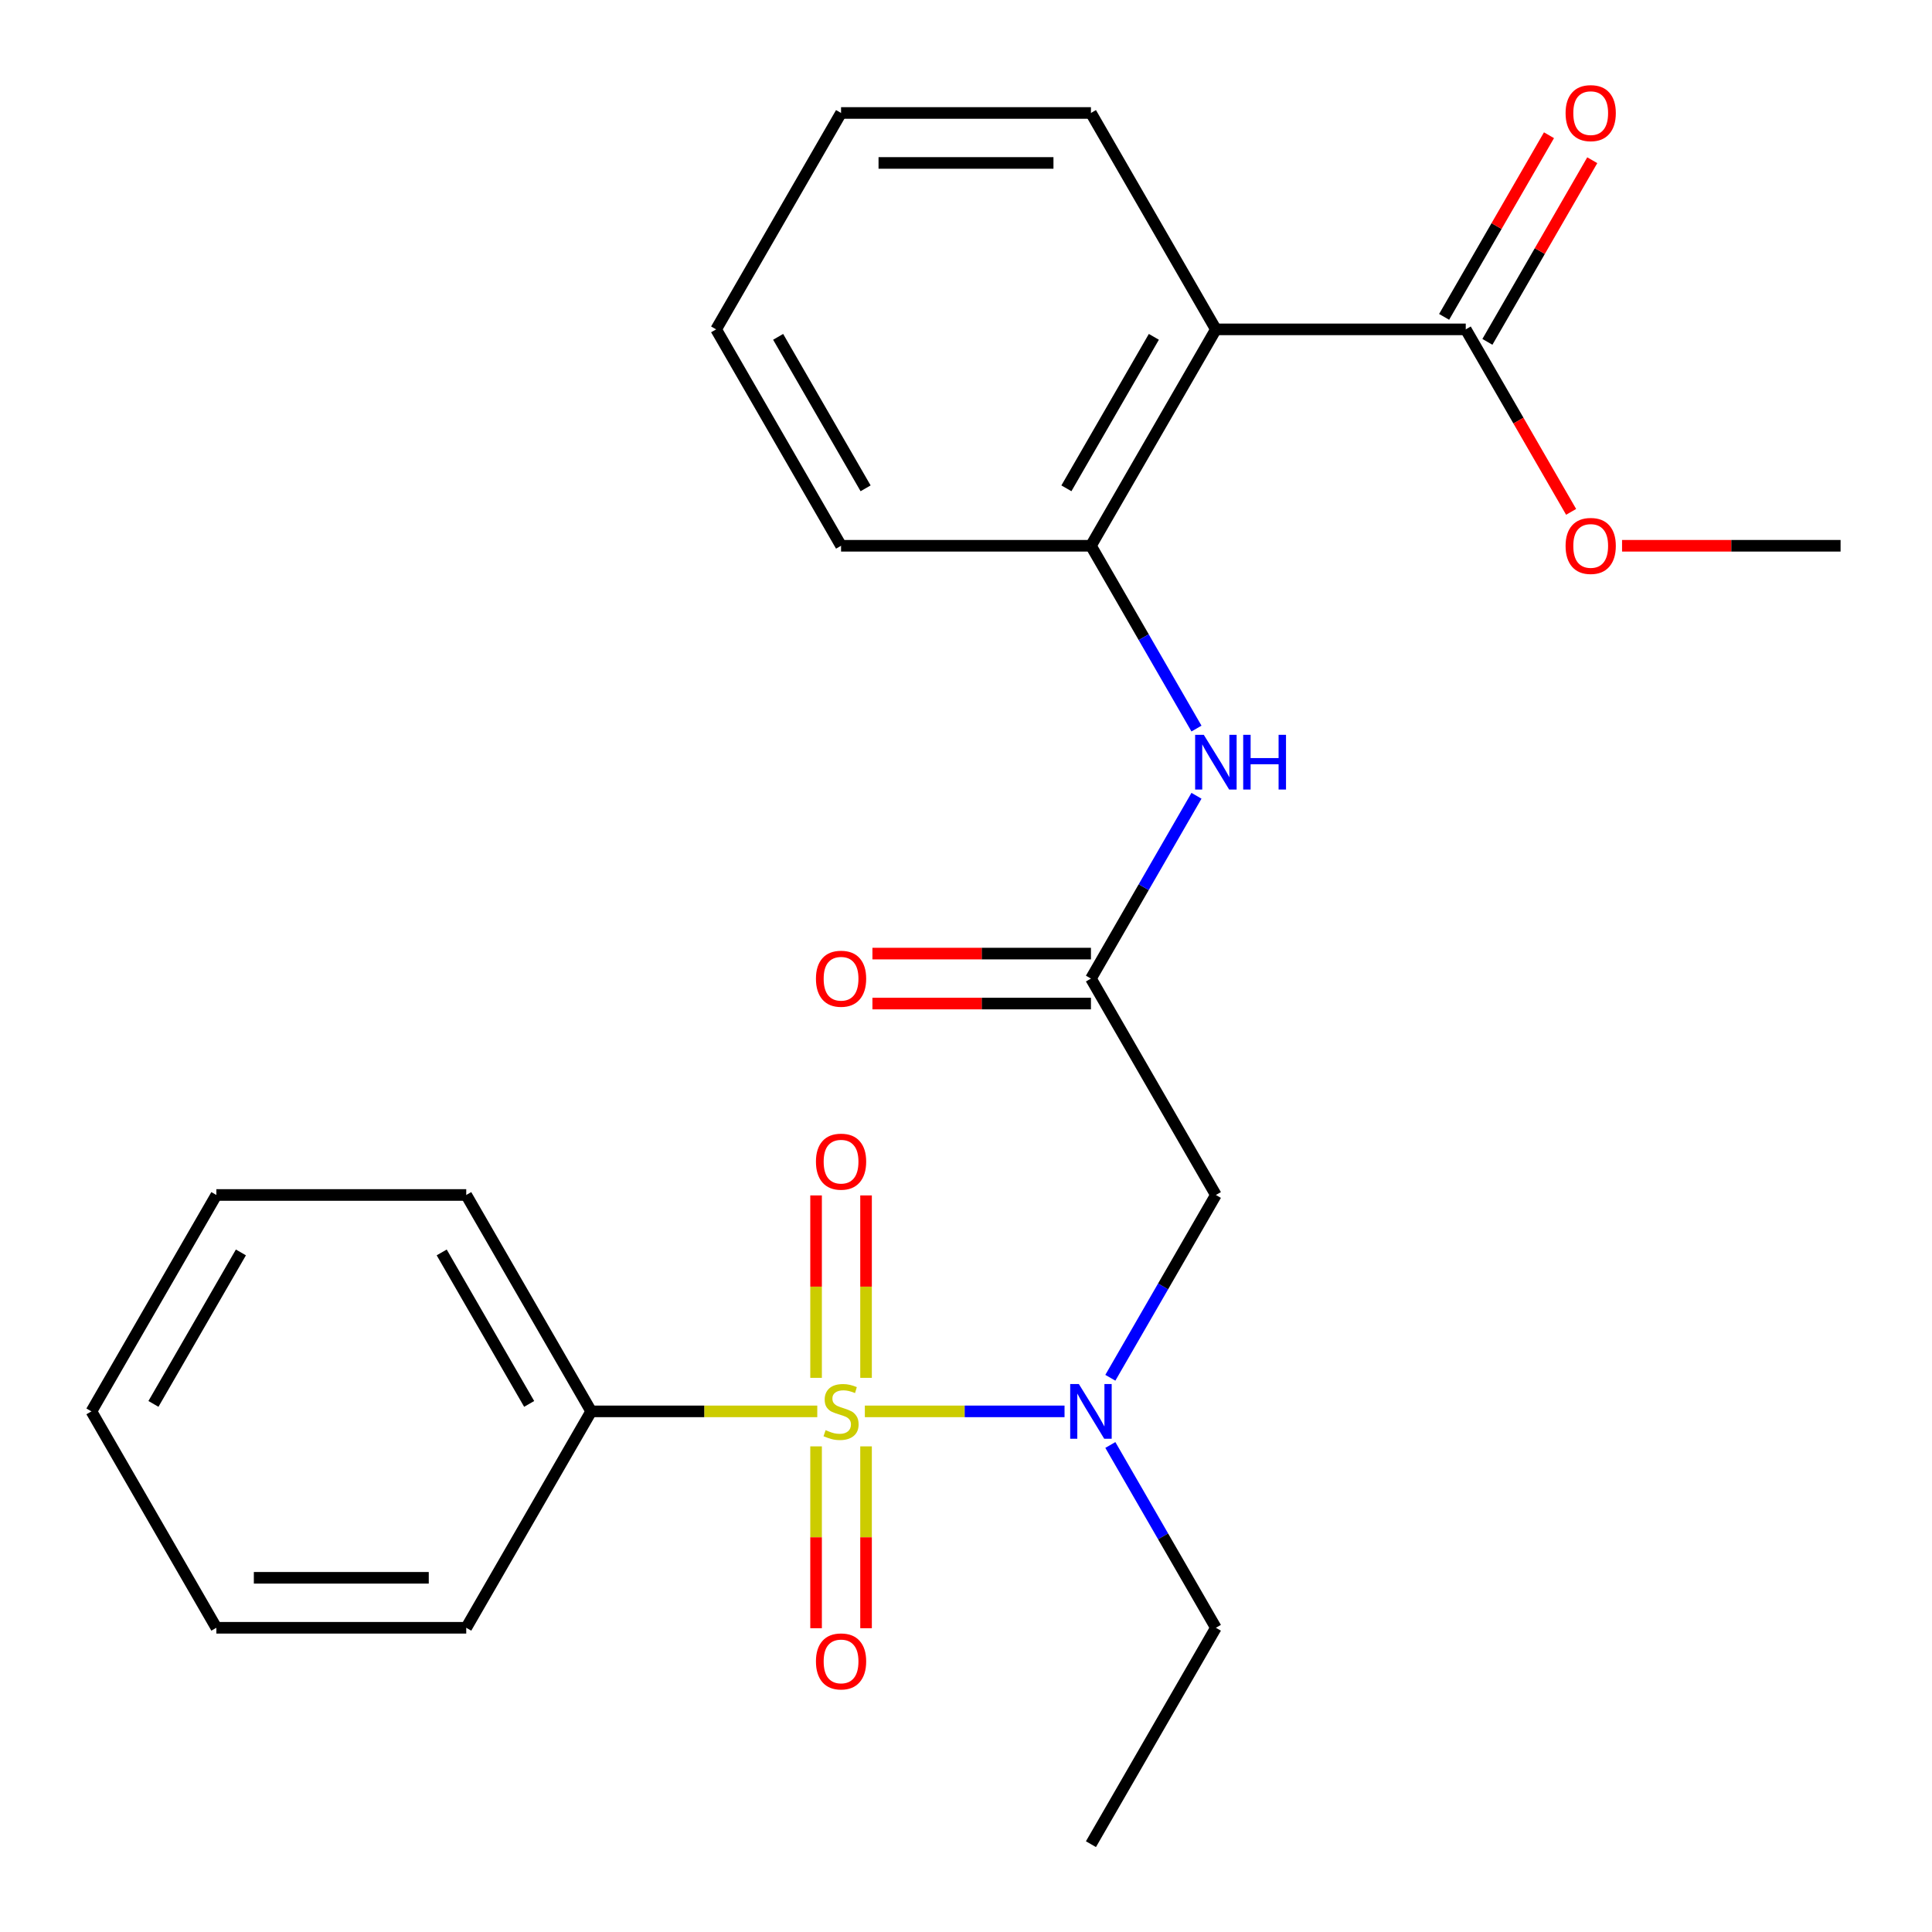 <?xml version='1.0' encoding='iso-8859-1'?>
<svg version='1.1' baseProfile='full'
              xmlns='http://www.w3.org/2000/svg'
                      xmlns:rdkit='http://www.rdkit.org/xml'
                      xmlns:xlink='http://www.w3.org/1999/xlink'
                  xml:space='preserve'
width='1000px' height='1000px' viewBox='0 0 1000 1000'>
<!-- END OF HEADER -->
<rect style='opacity:1.0;fill:#FFFFFF;stroke:none' width='1000' height='1000' x='0' y='0'> </rect>
<path class='bond-0' d='M 447.645,730.527 L 499.324,730.527' style='fill:none;fill-rule:evenodd;stroke:#CCCC00;stroke-width:6px;stroke-linecap:butt;stroke-linejoin:miter;stroke-opacity:1' />
<path class='bond-0' d='M 499.324,730.527 L 551.003,730.527' style='fill:none;fill-rule:evenodd;stroke:#0000FF;stroke-width:6px;stroke-linecap:butt;stroke-linejoin:miter;stroke-opacity:1' />
<path class='bond-7' d='M 448.265,713.174 L 448.265,665.962' style='fill:none;fill-rule:evenodd;stroke:#CCCC00;stroke-width:6px;stroke-linecap:butt;stroke-linejoin:miter;stroke-opacity:1' />
<path class='bond-7' d='M 448.265,665.962 L 448.265,618.75' style='fill:none;fill-rule:evenodd;stroke:#FF0000;stroke-width:6px;stroke-linecap:butt;stroke-linejoin:miter;stroke-opacity:1' />
<path class='bond-7' d='M 422.398,713.174 L 422.398,665.962' style='fill:none;fill-rule:evenodd;stroke:#CCCC00;stroke-width:6px;stroke-linecap:butt;stroke-linejoin:miter;stroke-opacity:1' />
<path class='bond-7' d='M 422.398,665.962 L 422.398,618.75' style='fill:none;fill-rule:evenodd;stroke:#FF0000;stroke-width:6px;stroke-linecap:butt;stroke-linejoin:miter;stroke-opacity:1' />
<path class='bond-8' d='M 422.398,748.641 L 422.398,795.702' style='fill:none;fill-rule:evenodd;stroke:#CCCC00;stroke-width:6px;stroke-linecap:butt;stroke-linejoin:miter;stroke-opacity:1' />
<path class='bond-8' d='M 422.398,795.702 L 422.398,842.764' style='fill:none;fill-rule:evenodd;stroke:#FF0000;stroke-width:6px;stroke-linecap:butt;stroke-linejoin:miter;stroke-opacity:1' />
<path class='bond-8' d='M 448.265,748.641 L 448.265,795.702' style='fill:none;fill-rule:evenodd;stroke:#CCCC00;stroke-width:6px;stroke-linecap:butt;stroke-linejoin:miter;stroke-opacity:1' />
<path class='bond-8' d='M 448.265,795.702 L 448.265,842.764' style='fill:none;fill-rule:evenodd;stroke:#FF0000;stroke-width:6px;stroke-linecap:butt;stroke-linejoin:miter;stroke-opacity:1' />
<path class='bond-9' d='M 423.018,730.527 L 364.506,730.527' style='fill:none;fill-rule:evenodd;stroke:#CCCC00;stroke-width:6px;stroke-linecap:butt;stroke-linejoin:miter;stroke-opacity:1' />
<path class='bond-9' d='M 364.506,730.527 L 305.994,730.527' style='fill:none;fill-rule:evenodd;stroke:#000000;stroke-width:6px;stroke-linecap:butt;stroke-linejoin:miter;stroke-opacity:1' />
<path class='bond-2' d='M 574.711,713.134 L 602.024,665.826' style='fill:none;fill-rule:evenodd;stroke:#0000FF;stroke-width:6px;stroke-linecap:butt;stroke-linejoin:miter;stroke-opacity:1' />
<path class='bond-2' d='M 602.024,665.826 L 629.337,618.518' style='fill:none;fill-rule:evenodd;stroke:#000000;stroke-width:6px;stroke-linecap:butt;stroke-linejoin:miter;stroke-opacity:1' />
<path class='bond-14' d='M 574.711,747.921 L 602.024,795.228' style='fill:none;fill-rule:evenodd;stroke:#0000FF;stroke-width:6px;stroke-linecap:butt;stroke-linejoin:miter;stroke-opacity:1' />
<path class='bond-14' d='M 602.024,795.228 L 629.337,842.536' style='fill:none;fill-rule:evenodd;stroke:#000000;stroke-width:6px;stroke-linecap:butt;stroke-linejoin:miter;stroke-opacity:1' />
<path class='bond-1' d='M 629.337,170.481 L 564.669,282.49' style='fill:none;fill-rule:evenodd;stroke:#000000;stroke-width:6px;stroke-linecap:butt;stroke-linejoin:miter;stroke-opacity:1' />
<path class='bond-1' d='M 597.235,174.349 L 551.967,252.755' style='fill:none;fill-rule:evenodd;stroke:#000000;stroke-width:6px;stroke-linecap:butt;stroke-linejoin:miter;stroke-opacity:1' />
<path class='bond-5' d='M 629.337,170.481 L 758.674,170.481' style='fill:none;fill-rule:evenodd;stroke:#000000;stroke-width:6px;stroke-linecap:butt;stroke-linejoin:miter;stroke-opacity:1' />
<path class='bond-13' d='M 629.337,170.481 L 564.669,58.472' style='fill:none;fill-rule:evenodd;stroke:#000000;stroke-width:6px;stroke-linecap:butt;stroke-linejoin:miter;stroke-opacity:1' />
<path class='bond-3' d='M 629.337,618.518 L 564.669,506.509' style='fill:none;fill-rule:evenodd;stroke:#000000;stroke-width:6px;stroke-linecap:butt;stroke-linejoin:miter;stroke-opacity:1' />
<path class='bond-6' d='M 564.669,506.509 L 591.982,459.201' style='fill:none;fill-rule:evenodd;stroke:#000000;stroke-width:6px;stroke-linecap:butt;stroke-linejoin:miter;stroke-opacity:1' />
<path class='bond-6' d='M 591.982,459.201 L 619.295,411.893' style='fill:none;fill-rule:evenodd;stroke:#0000FF;stroke-width:6px;stroke-linecap:butt;stroke-linejoin:miter;stroke-opacity:1' />
<path class='bond-11' d='M 564.669,493.575 L 508.117,493.575' style='fill:none;fill-rule:evenodd;stroke:#000000;stroke-width:6px;stroke-linecap:butt;stroke-linejoin:miter;stroke-opacity:1' />
<path class='bond-11' d='M 508.117,493.575 L 451.565,493.575' style='fill:none;fill-rule:evenodd;stroke:#FF0000;stroke-width:6px;stroke-linecap:butt;stroke-linejoin:miter;stroke-opacity:1' />
<path class='bond-11' d='M 564.669,519.442 L 508.117,519.442' style='fill:none;fill-rule:evenodd;stroke:#000000;stroke-width:6px;stroke-linecap:butt;stroke-linejoin:miter;stroke-opacity:1' />
<path class='bond-11' d='M 508.117,519.442 L 451.565,519.442' style='fill:none;fill-rule:evenodd;stroke:#FF0000;stroke-width:6px;stroke-linecap:butt;stroke-linejoin:miter;stroke-opacity:1' />
<path class='bond-4' d='M 564.669,282.49 L 591.982,329.798' style='fill:none;fill-rule:evenodd;stroke:#000000;stroke-width:6px;stroke-linecap:butt;stroke-linejoin:miter;stroke-opacity:1' />
<path class='bond-4' d='M 591.982,329.798 L 619.295,377.106' style='fill:none;fill-rule:evenodd;stroke:#0000FF;stroke-width:6px;stroke-linecap:butt;stroke-linejoin:miter;stroke-opacity:1' />
<path class='bond-15' d='M 564.669,282.49 L 435.331,282.49' style='fill:none;fill-rule:evenodd;stroke:#000000;stroke-width:6px;stroke-linecap:butt;stroke-linejoin:miter;stroke-opacity:1' />
<path class='bond-10' d='M 769.875,176.948 L 797.015,129.94' style='fill:none;fill-rule:evenodd;stroke:#000000;stroke-width:6px;stroke-linecap:butt;stroke-linejoin:miter;stroke-opacity:1' />
<path class='bond-10' d='M 797.015,129.94 L 824.155,82.932' style='fill:none;fill-rule:evenodd;stroke:#FF0000;stroke-width:6px;stroke-linecap:butt;stroke-linejoin:miter;stroke-opacity:1' />
<path class='bond-10' d='M 747.473,164.014 L 774.613,117.006' style='fill:none;fill-rule:evenodd;stroke:#000000;stroke-width:6px;stroke-linecap:butt;stroke-linejoin:miter;stroke-opacity:1' />
<path class='bond-10' d='M 774.613,117.006 L 801.753,69.999' style='fill:none;fill-rule:evenodd;stroke:#FF0000;stroke-width:6px;stroke-linecap:butt;stroke-linejoin:miter;stroke-opacity:1' />
<path class='bond-12' d='M 758.674,170.481 L 785.941,217.709' style='fill:none;fill-rule:evenodd;stroke:#000000;stroke-width:6px;stroke-linecap:butt;stroke-linejoin:miter;stroke-opacity:1' />
<path class='bond-12' d='M 785.941,217.709 L 813.208,264.937' style='fill:none;fill-rule:evenodd;stroke:#FF0000;stroke-width:6px;stroke-linecap:butt;stroke-linejoin:miter;stroke-opacity:1' />
<path class='bond-16' d='M 305.994,730.527 L 241.326,618.518' style='fill:none;fill-rule:evenodd;stroke:#000000;stroke-width:6px;stroke-linecap:butt;stroke-linejoin:miter;stroke-opacity:1' />
<path class='bond-16' d='M 273.892,726.659 L 228.624,648.253' style='fill:none;fill-rule:evenodd;stroke:#000000;stroke-width:6px;stroke-linecap:butt;stroke-linejoin:miter;stroke-opacity:1' />
<path class='bond-17' d='M 305.994,730.527 L 241.326,842.536' style='fill:none;fill-rule:evenodd;stroke:#000000;stroke-width:6px;stroke-linecap:butt;stroke-linejoin:miter;stroke-opacity:1' />
<path class='bond-18' d='M 839.576,282.49 L 896.128,282.49' style='fill:none;fill-rule:evenodd;stroke:#FF0000;stroke-width:6px;stroke-linecap:butt;stroke-linejoin:miter;stroke-opacity:1' />
<path class='bond-18' d='M 896.128,282.49 L 952.68,282.49' style='fill:none;fill-rule:evenodd;stroke:#000000;stroke-width:6px;stroke-linecap:butt;stroke-linejoin:miter;stroke-opacity:1' />
<path class='bond-26' d='M 564.669,58.472 L 435.331,58.472' style='fill:none;fill-rule:evenodd;stroke:#000000;stroke-width:6px;stroke-linecap:butt;stroke-linejoin:miter;stroke-opacity:1' />
<path class='bond-26' d='M 545.268,84.339 L 454.732,84.339' style='fill:none;fill-rule:evenodd;stroke:#000000;stroke-width:6px;stroke-linecap:butt;stroke-linejoin:miter;stroke-opacity:1' />
<path class='bond-19' d='M 629.337,842.536 L 564.669,954.545' style='fill:none;fill-rule:evenodd;stroke:#000000;stroke-width:6px;stroke-linecap:butt;stroke-linejoin:miter;stroke-opacity:1' />
<path class='bond-21' d='M 435.331,282.49 L 370.663,170.481' style='fill:none;fill-rule:evenodd;stroke:#000000;stroke-width:6px;stroke-linecap:butt;stroke-linejoin:miter;stroke-opacity:1' />
<path class='bond-21' d='M 448.033,252.755 L 402.765,174.349' style='fill:none;fill-rule:evenodd;stroke:#000000;stroke-width:6px;stroke-linecap:butt;stroke-linejoin:miter;stroke-opacity:1' />
<path class='bond-22' d='M 241.326,618.518 L 111.989,618.518' style='fill:none;fill-rule:evenodd;stroke:#000000;stroke-width:6px;stroke-linecap:butt;stroke-linejoin:miter;stroke-opacity:1' />
<path class='bond-23' d='M 241.326,842.536 L 111.989,842.536' style='fill:none;fill-rule:evenodd;stroke:#000000;stroke-width:6px;stroke-linecap:butt;stroke-linejoin:miter;stroke-opacity:1' />
<path class='bond-23' d='M 221.925,816.669 L 131.389,816.669' style='fill:none;fill-rule:evenodd;stroke:#000000;stroke-width:6px;stroke-linecap:butt;stroke-linejoin:miter;stroke-opacity:1' />
<path class='bond-20' d='M 435.331,58.472 L 370.663,170.481' style='fill:none;fill-rule:evenodd;stroke:#000000;stroke-width:6px;stroke-linecap:butt;stroke-linejoin:miter;stroke-opacity:1' />
<path class='bond-25' d='M 111.989,618.518 L 47.32,730.527' style='fill:none;fill-rule:evenodd;stroke:#000000;stroke-width:6px;stroke-linecap:butt;stroke-linejoin:miter;stroke-opacity:1' />
<path class='bond-25' d='M 124.69,648.253 L 79.422,726.659' style='fill:none;fill-rule:evenodd;stroke:#000000;stroke-width:6px;stroke-linecap:butt;stroke-linejoin:miter;stroke-opacity:1' />
<path class='bond-24' d='M 111.989,842.536 L 47.32,730.527' style='fill:none;fill-rule:evenodd;stroke:#000000;stroke-width:6px;stroke-linecap:butt;stroke-linejoin:miter;stroke-opacity:1' />
<path  class='atom-0' d='M 427.331 740.247
Q 427.651 740.367, 428.971 740.927
Q 430.291 741.487, 431.731 741.847
Q 433.211 742.167, 434.651 742.167
Q 437.331 742.167, 438.891 740.887
Q 440.451 739.567, 440.451 737.287
Q 440.451 735.727, 439.651 734.767
Q 438.891 733.807, 437.691 733.287
Q 436.491 732.767, 434.491 732.167
Q 431.971 731.407, 430.451 730.687
Q 428.971 729.967, 427.891 728.447
Q 426.851 726.927, 426.851 724.367
Q 426.851 720.807, 429.251 718.607
Q 431.691 716.407, 436.491 716.407
Q 439.771 716.407, 443.491 717.967
L 442.571 721.047
Q 439.171 719.647, 436.611 719.647
Q 433.851 719.647, 432.331 720.807
Q 430.811 721.927, 430.851 723.887
Q 430.851 725.407, 431.611 726.327
Q 432.411 727.247, 433.531 727.767
Q 434.691 728.287, 436.611 728.887
Q 439.171 729.687, 440.691 730.487
Q 442.211 731.287, 443.291 732.927
Q 444.411 734.527, 444.411 737.287
Q 444.411 741.207, 441.771 743.327
Q 439.171 745.407, 434.811 745.407
Q 432.291 745.407, 430.371 744.847
Q 428.491 744.327, 426.251 743.407
L 427.331 740.247
' fill='#CCCC00'/>
<path  class='atom-1' d='M 558.409 716.367
L 567.689 731.367
Q 568.609 732.847, 570.089 735.527
Q 571.569 738.207, 571.649 738.367
L 571.649 716.367
L 575.409 716.367
L 575.409 744.687
L 571.529 744.687
L 561.569 728.287
Q 560.409 726.367, 559.169 724.167
Q 557.969 721.967, 557.609 721.287
L 557.609 744.687
L 553.929 744.687
L 553.929 716.367
L 558.409 716.367
' fill='#0000FF'/>
<path  class='atom-7' d='M 623.077 380.34
L 632.357 395.34
Q 633.277 396.82, 634.757 399.5
Q 636.237 402.18, 636.317 402.34
L 636.317 380.34
L 640.077 380.34
L 640.077 408.66
L 636.197 408.66
L 626.237 392.26
Q 625.077 390.34, 623.837 388.14
Q 622.637 385.94, 622.277 385.26
L 622.277 408.66
L 618.597 408.66
L 618.597 380.34
L 623.077 380.34
' fill='#0000FF'/>
<path  class='atom-7' d='M 643.477 380.34
L 647.317 380.34
L 647.317 392.38
L 661.797 392.38
L 661.797 380.34
L 665.637 380.34
L 665.637 408.66
L 661.797 408.66
L 661.797 395.58
L 647.317 395.58
L 647.317 408.66
L 643.477 408.66
L 643.477 380.34
' fill='#0000FF'/>
<path  class='atom-8' d='M 422.331 601.27
Q 422.331 594.47, 425.691 590.67
Q 429.051 586.87, 435.331 586.87
Q 441.611 586.87, 444.971 590.67
Q 448.331 594.47, 448.331 601.27
Q 448.331 608.15, 444.931 612.07
Q 441.531 615.95, 435.331 615.95
Q 429.091 615.95, 425.691 612.07
Q 422.331 608.19, 422.331 601.27
M 435.331 612.75
Q 439.651 612.75, 441.971 609.87
Q 444.331 606.95, 444.331 601.27
Q 444.331 595.71, 441.971 592.91
Q 439.651 590.07, 435.331 590.07
Q 431.011 590.07, 428.651 592.87
Q 426.331 595.67, 426.331 601.27
Q 426.331 606.99, 428.651 609.87
Q 431.011 612.75, 435.331 612.75
' fill='#FF0000'/>
<path  class='atom-9' d='M 422.331 859.944
Q 422.331 853.144, 425.691 849.344
Q 429.051 845.544, 435.331 845.544
Q 441.611 845.544, 444.971 849.344
Q 448.331 853.144, 448.331 859.944
Q 448.331 866.824, 444.931 870.744
Q 441.531 874.624, 435.331 874.624
Q 429.091 874.624, 425.691 870.744
Q 422.331 866.864, 422.331 859.944
M 435.331 871.424
Q 439.651 871.424, 441.971 868.544
Q 444.331 865.624, 444.331 859.944
Q 444.331 854.384, 441.971 851.584
Q 439.651 848.744, 435.331 848.744
Q 431.011 848.744, 428.651 851.544
Q 426.331 854.344, 426.331 859.944
Q 426.331 865.664, 428.651 868.544
Q 431.011 871.424, 435.331 871.424
' fill='#FF0000'/>
<path  class='atom-11' d='M 810.343 58.552
Q 810.343 51.752, 813.703 47.952
Q 817.063 44.152, 823.343 44.152
Q 829.623 44.152, 832.983 47.952
Q 836.343 51.752, 836.343 58.552
Q 836.343 65.432, 832.943 69.352
Q 829.543 73.232, 823.343 73.232
Q 817.103 73.232, 813.703 69.352
Q 810.343 65.472, 810.343 58.552
M 823.343 70.032
Q 827.663 70.032, 829.983 67.152
Q 832.343 64.232, 832.343 58.552
Q 832.343 52.992, 829.983 50.192
Q 827.663 47.352, 823.343 47.352
Q 819.023 47.352, 816.663 50.152
Q 814.343 52.952, 814.343 58.552
Q 814.343 64.272, 816.663 67.152
Q 819.023 70.032, 823.343 70.032
' fill='#FF0000'/>
<path  class='atom-12' d='M 422.331 506.589
Q 422.331 499.789, 425.691 495.989
Q 429.051 492.189, 435.331 492.189
Q 441.611 492.189, 444.971 495.989
Q 448.331 499.789, 448.331 506.589
Q 448.331 513.469, 444.931 517.389
Q 441.531 521.269, 435.331 521.269
Q 429.091 521.269, 425.691 517.389
Q 422.331 513.509, 422.331 506.589
M 435.331 518.069
Q 439.651 518.069, 441.971 515.189
Q 444.331 512.269, 444.331 506.589
Q 444.331 501.029, 441.971 498.229
Q 439.651 495.389, 435.331 495.389
Q 431.011 495.389, 428.651 498.189
Q 426.331 500.989, 426.331 506.589
Q 426.331 512.309, 428.651 515.189
Q 431.011 518.069, 435.331 518.069
' fill='#FF0000'/>
<path  class='atom-13' d='M 810.343 282.57
Q 810.343 275.77, 813.703 271.97
Q 817.063 268.17, 823.343 268.17
Q 829.623 268.17, 832.983 271.97
Q 836.343 275.77, 836.343 282.57
Q 836.343 289.45, 832.943 293.37
Q 829.543 297.25, 823.343 297.25
Q 817.103 297.25, 813.703 293.37
Q 810.343 289.49, 810.343 282.57
M 823.343 294.05
Q 827.663 294.05, 829.983 291.17
Q 832.343 288.25, 832.343 282.57
Q 832.343 277.01, 829.983 274.21
Q 827.663 271.37, 823.343 271.37
Q 819.023 271.37, 816.663 274.17
Q 814.343 276.97, 814.343 282.57
Q 814.343 288.29, 816.663 291.17
Q 819.023 294.05, 823.343 294.05
' fill='#FF0000'/>
</svg>
